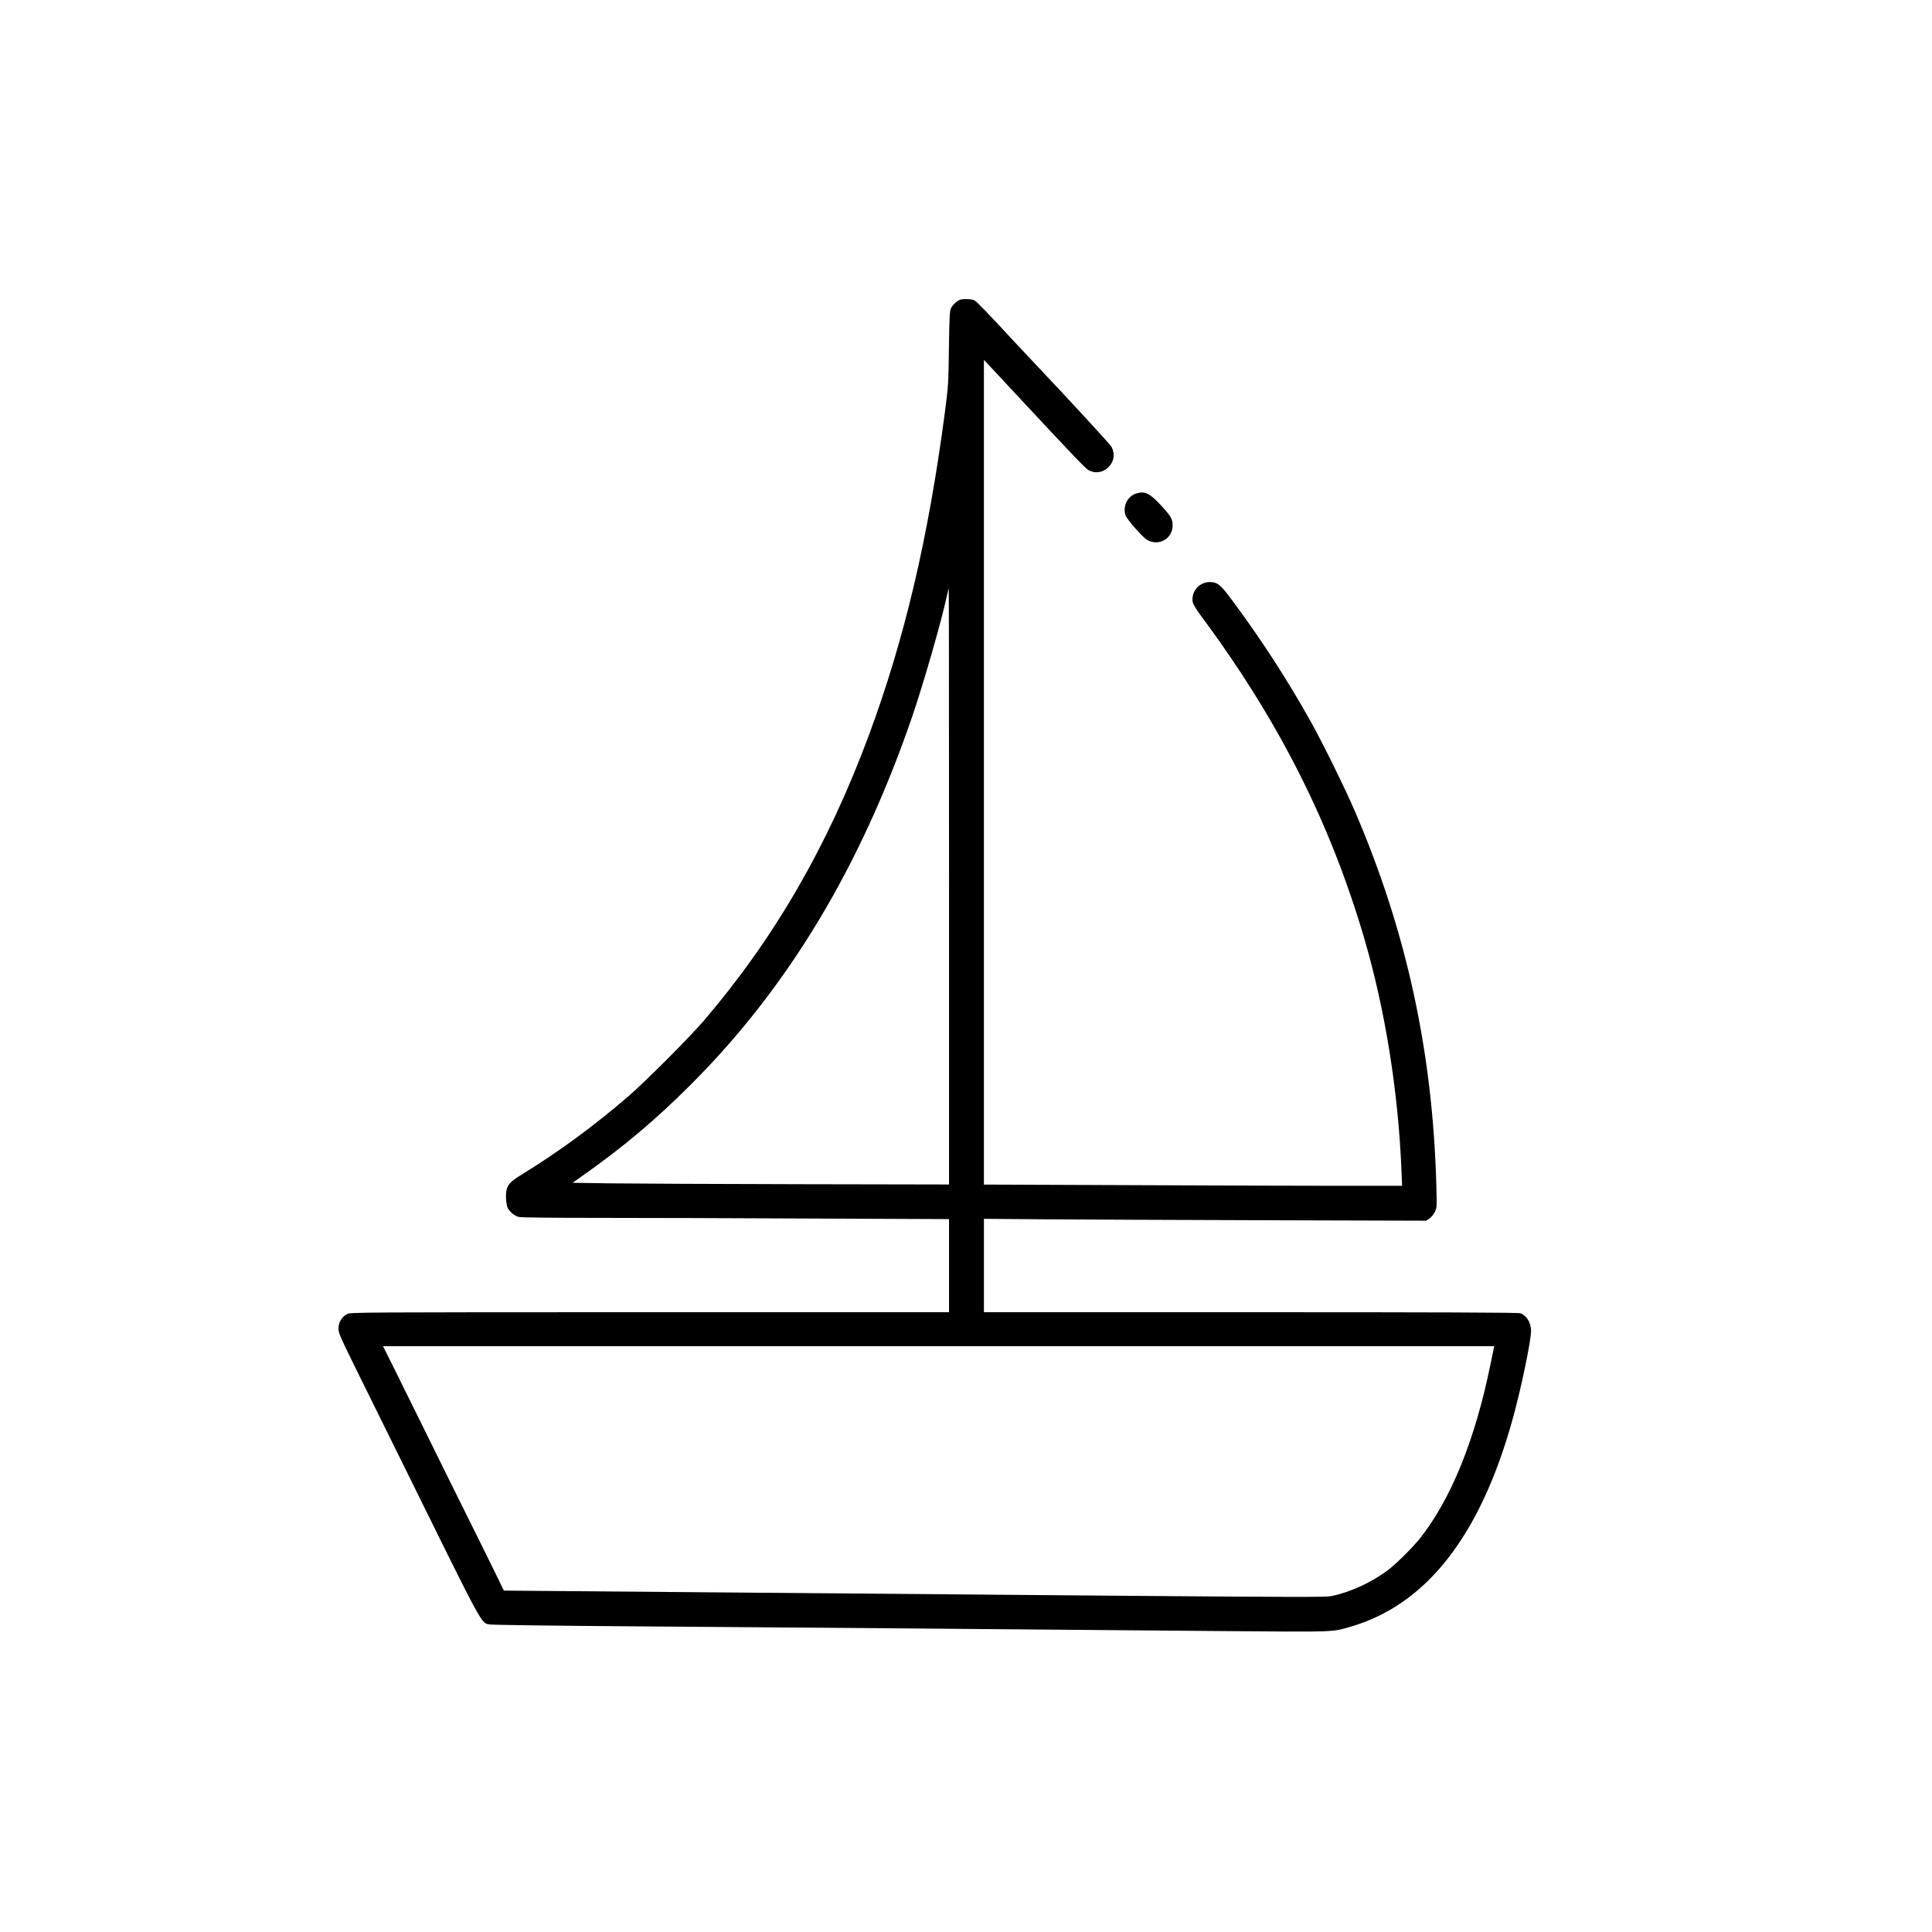 <?xml version="1.0" standalone="no"?>
<!DOCTYPE svg PUBLIC "-//W3C//DTD SVG 20010904//EN"
 "http://www.w3.org/TR/2001/REC-SVG-20010904/DTD/svg10.dtd">
<svg version="1.0" xmlns="http://www.w3.org/2000/svg"
 width="2048pt" height="2048pt" viewBox="0 0 2048 2048"
 preserveAspectRatio="xMidYMid meet">

<g transform="translate(0,2048) scale(0.1,-0.1)"
fill="#000000" stroke="none">
<path d="M10165 17298 c-32 -18 -66 -51 -83 -83 -15 -26 -18 -84 -23 -425 -5
-380 -7 -405 -42 -675 -177 -1342 -427 -2404 -807 -3430 -434 -1171 -1002
-2152 -1752 -3028 -158 -183 -611 -637 -798 -799 -364 -314 -739 -589 -1127
-827 -112 -69 -147 -103 -162 -159 -14 -51 -7 -161 12 -199 22 -41 70 -80 115
-93 24 -6 324 -10 858 -10 451 0 1469 -3 2262 -7 l1442 -6 0 -494 0 -493
-3173 0 c-3070 0 -3173 -1 -3207 -19 -56 -29 -92 -88 -92 -152 0 -51 14 -83
222 -504 122 -247 302 -612 400 -810 950 -1926 884 -1804 986 -1825 29 -5 663
-14 1554 -20 1457 -10 3912 -30 6210 -50 1213 -10 1154 -12 1353 45 805 232
1378 963 1721 2199 89 319 196 833 196 939 -1 86 -46 161 -113 186 -20 8 -878
11 -2858 11 l-2829 0 0 495 0 495 638 -5 c350 -3 1405 -7 2343 -10 l1706 -5
34 22 c19 13 45 43 57 68 24 45 24 47 18 280 -38 1412 -314 2689 -859 3960
-104 244 -343 729 -472 960 -251 449 -521 866 -836 1290 -121 163 -154 190
-235 190 -115 -1 -201 -104 -180 -215 4 -20 37 -75 79 -132 829 -1114 1379
-2202 1741 -3438 220 -752 358 -1618 392 -2447 l7 -168 -670 0 c-368 0 -1366
3 -2216 7 l-1547 6 0 4371 0 4371 43 -45 c23 -25 164 -176 312 -335 553 -594
719 -768 748 -785 71 -43 158 -32 218 29 59 59 71 138 32 214 -11 23 -479 531
-812 882 -42 44 -133 141 -202 215 -322 347 -414 442 -440 456 -33 17 -135 18
-164 2z m-105 -6216 l0 -3158 -1592 3 c-876 2 -1774 6 -1996 9 l-402 6 124 88
c418 295 760 584 1126 950 1034 1032 1804 2313 2350 3905 119 347 310 1012
367 1277 9 43 18 78 20 78 2 0 3 -1421 3 -3158z m5775 -4894 c-3 -13 -19 -90
-36 -173 -162 -798 -420 -1432 -749 -1845 -79 -98 -248 -266 -335 -332 -176
-133 -405 -238 -606 -278 -54 -11 -436 -10 -2190 4 -2792 23 -6573 55 -6577
55 -2 1 -29 56 -61 124 -32 67 -246 500 -476 962 -229 462 -432 873 -451 913
-19 40 -93 190 -164 332 l-130 260 5890 0 5890 0 -5 -22z"/>
<path d="M12048 15250 c-97 -29 -151 -139 -115 -238 7 -18 56 -82 110 -142 76
-84 109 -113 143 -126 120 -46 244 38 244 164 0 71 -16 99 -124 216 -116 126
-170 153 -258 126z"/>
</g>
</svg>
